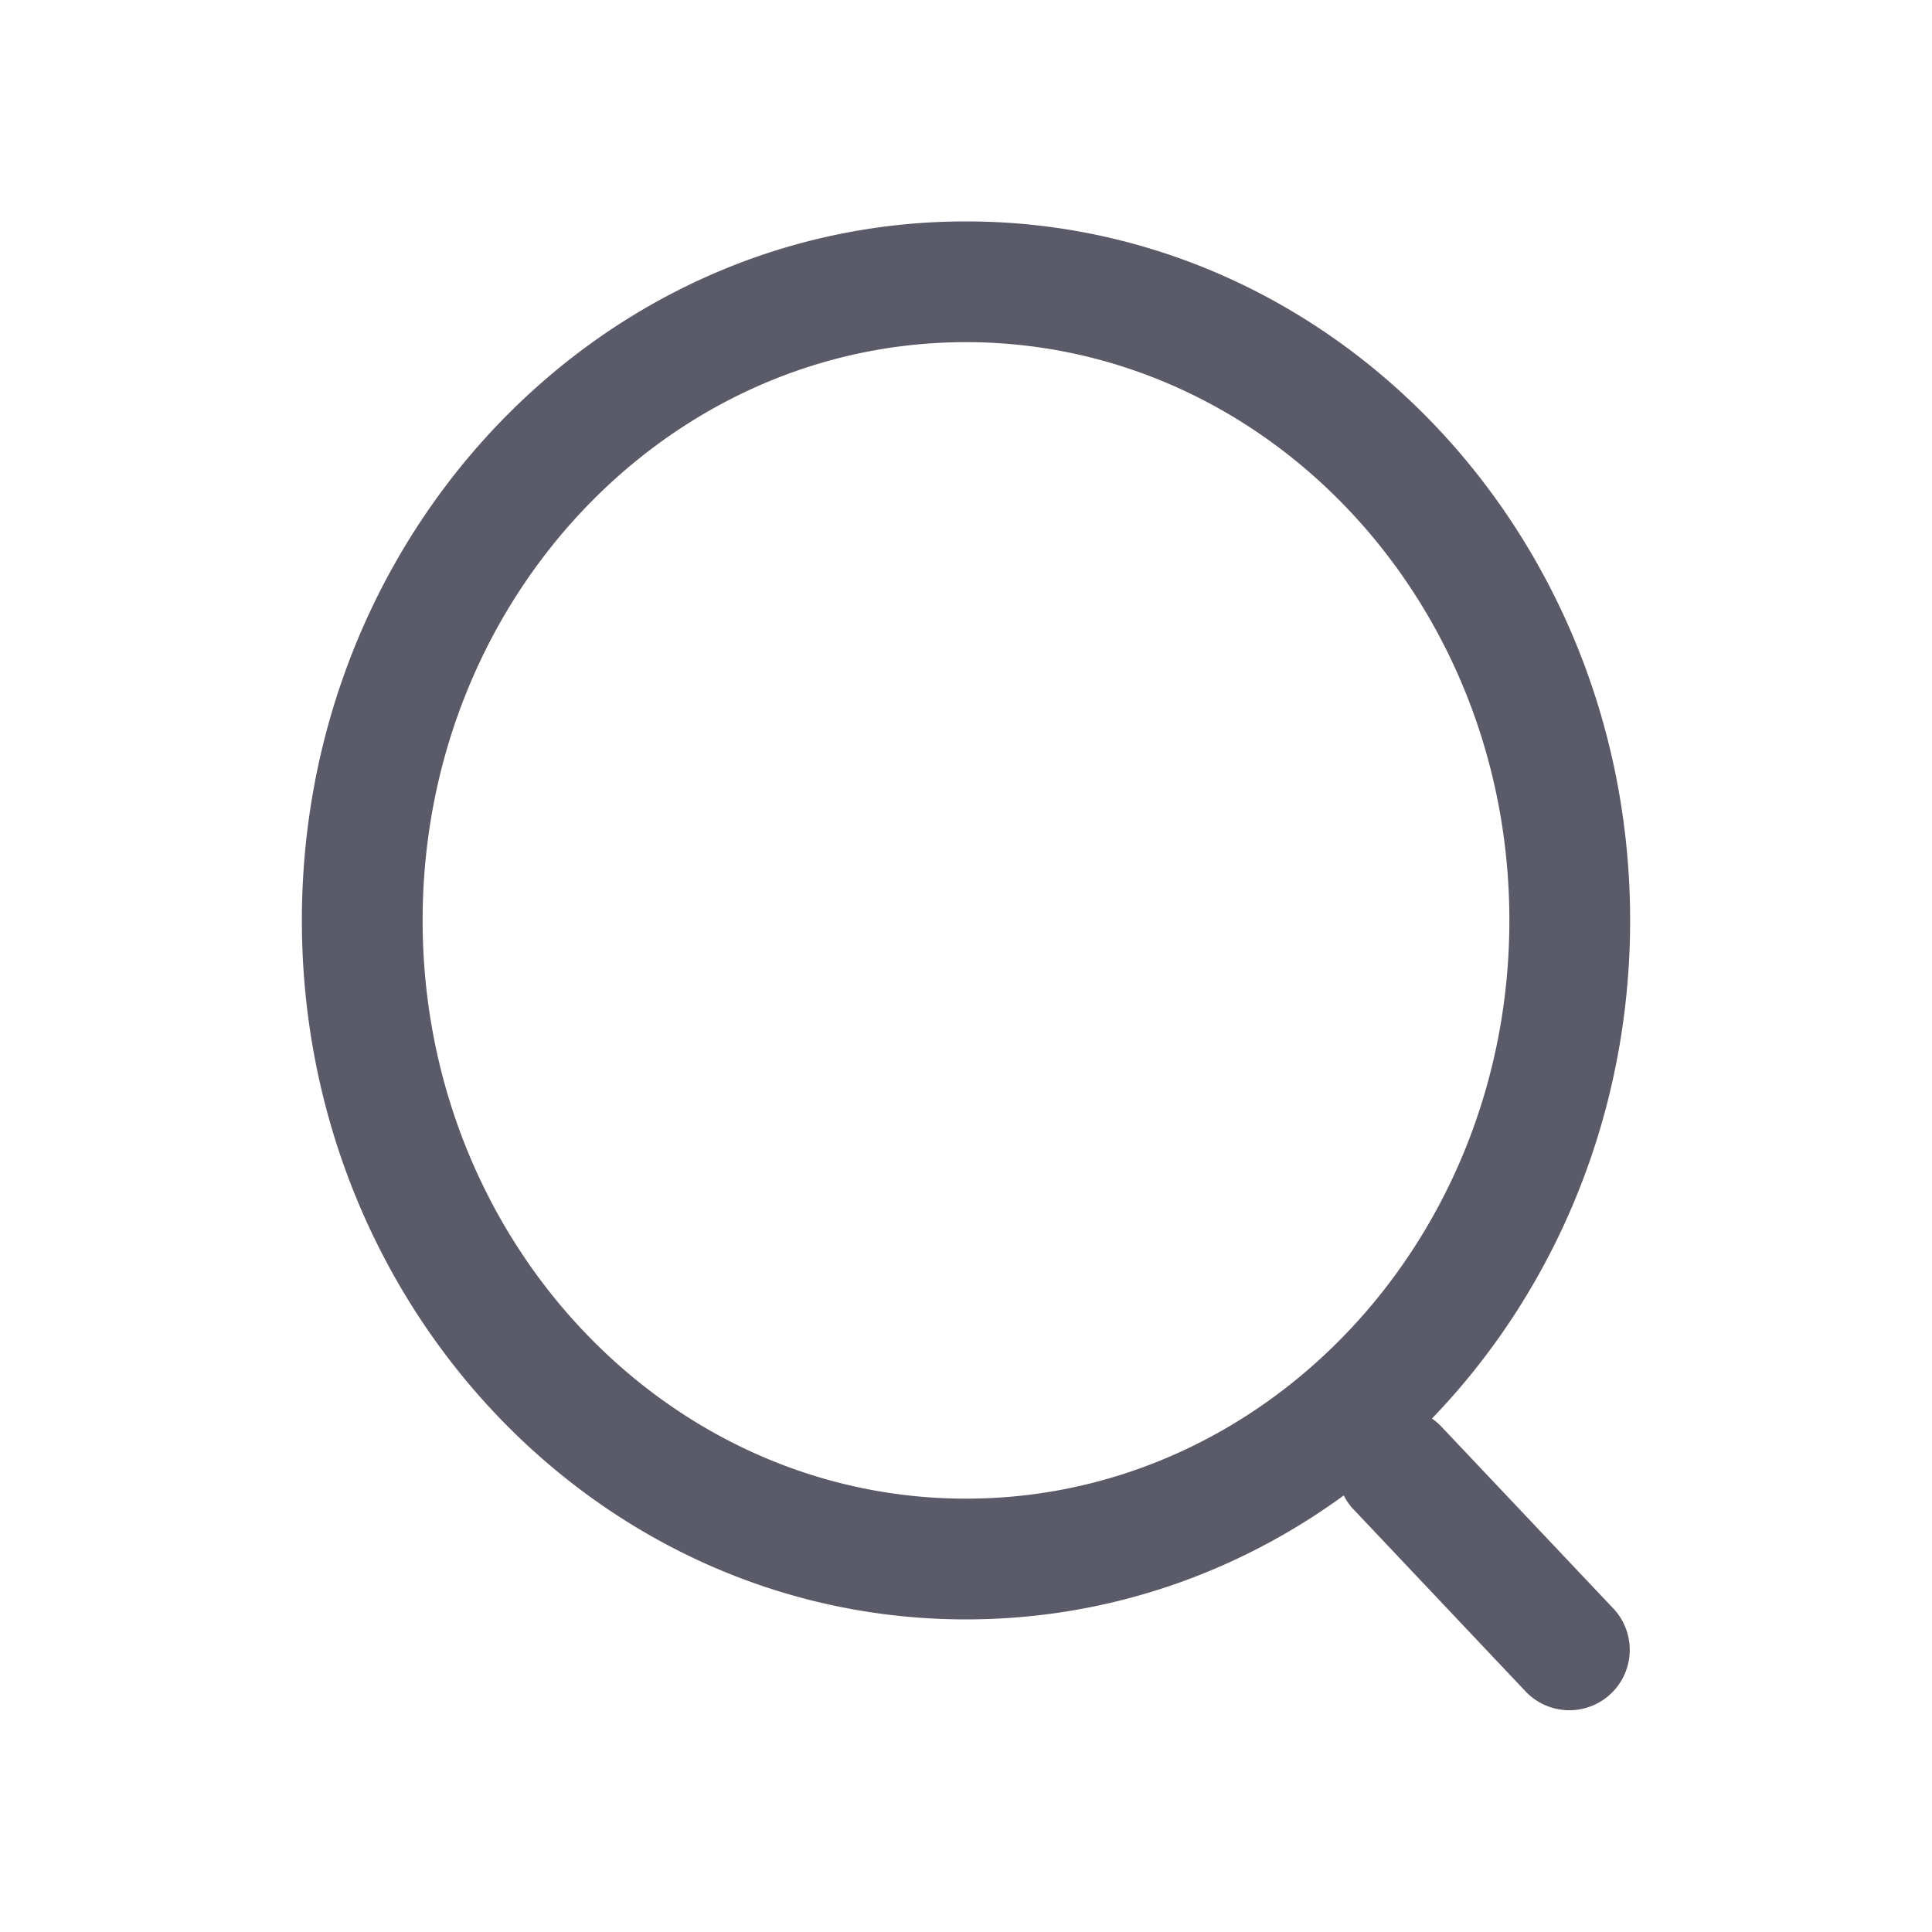 <svg t="1710910301942" class="icon" viewBox="0 0 1024 1024" version="1.1" xmlns="http://www.w3.org/2000/svg" p-id="2301" width="200" height="200"><path d="M512 858.317c-194.816 0-352-166.246-352-370.483S317.184 117.35 512 117.35s352 166.246 352 370.483-157.184 370.483-352 370.483z m0-64c158.669 0 288-136.858 288-306.483 0-169.677-129.331-306.483-288-306.483S224 318.157 224 487.834c0 169.626 129.331 306.483 288 306.483zM717.312 799.949a32 32 0 0 1 46.49-43.981l91.443 96.717a32 32 0 0 1-46.49 43.981l-91.443-96.768z" fill="#5A5A68" p-id="2302"></path></svg>